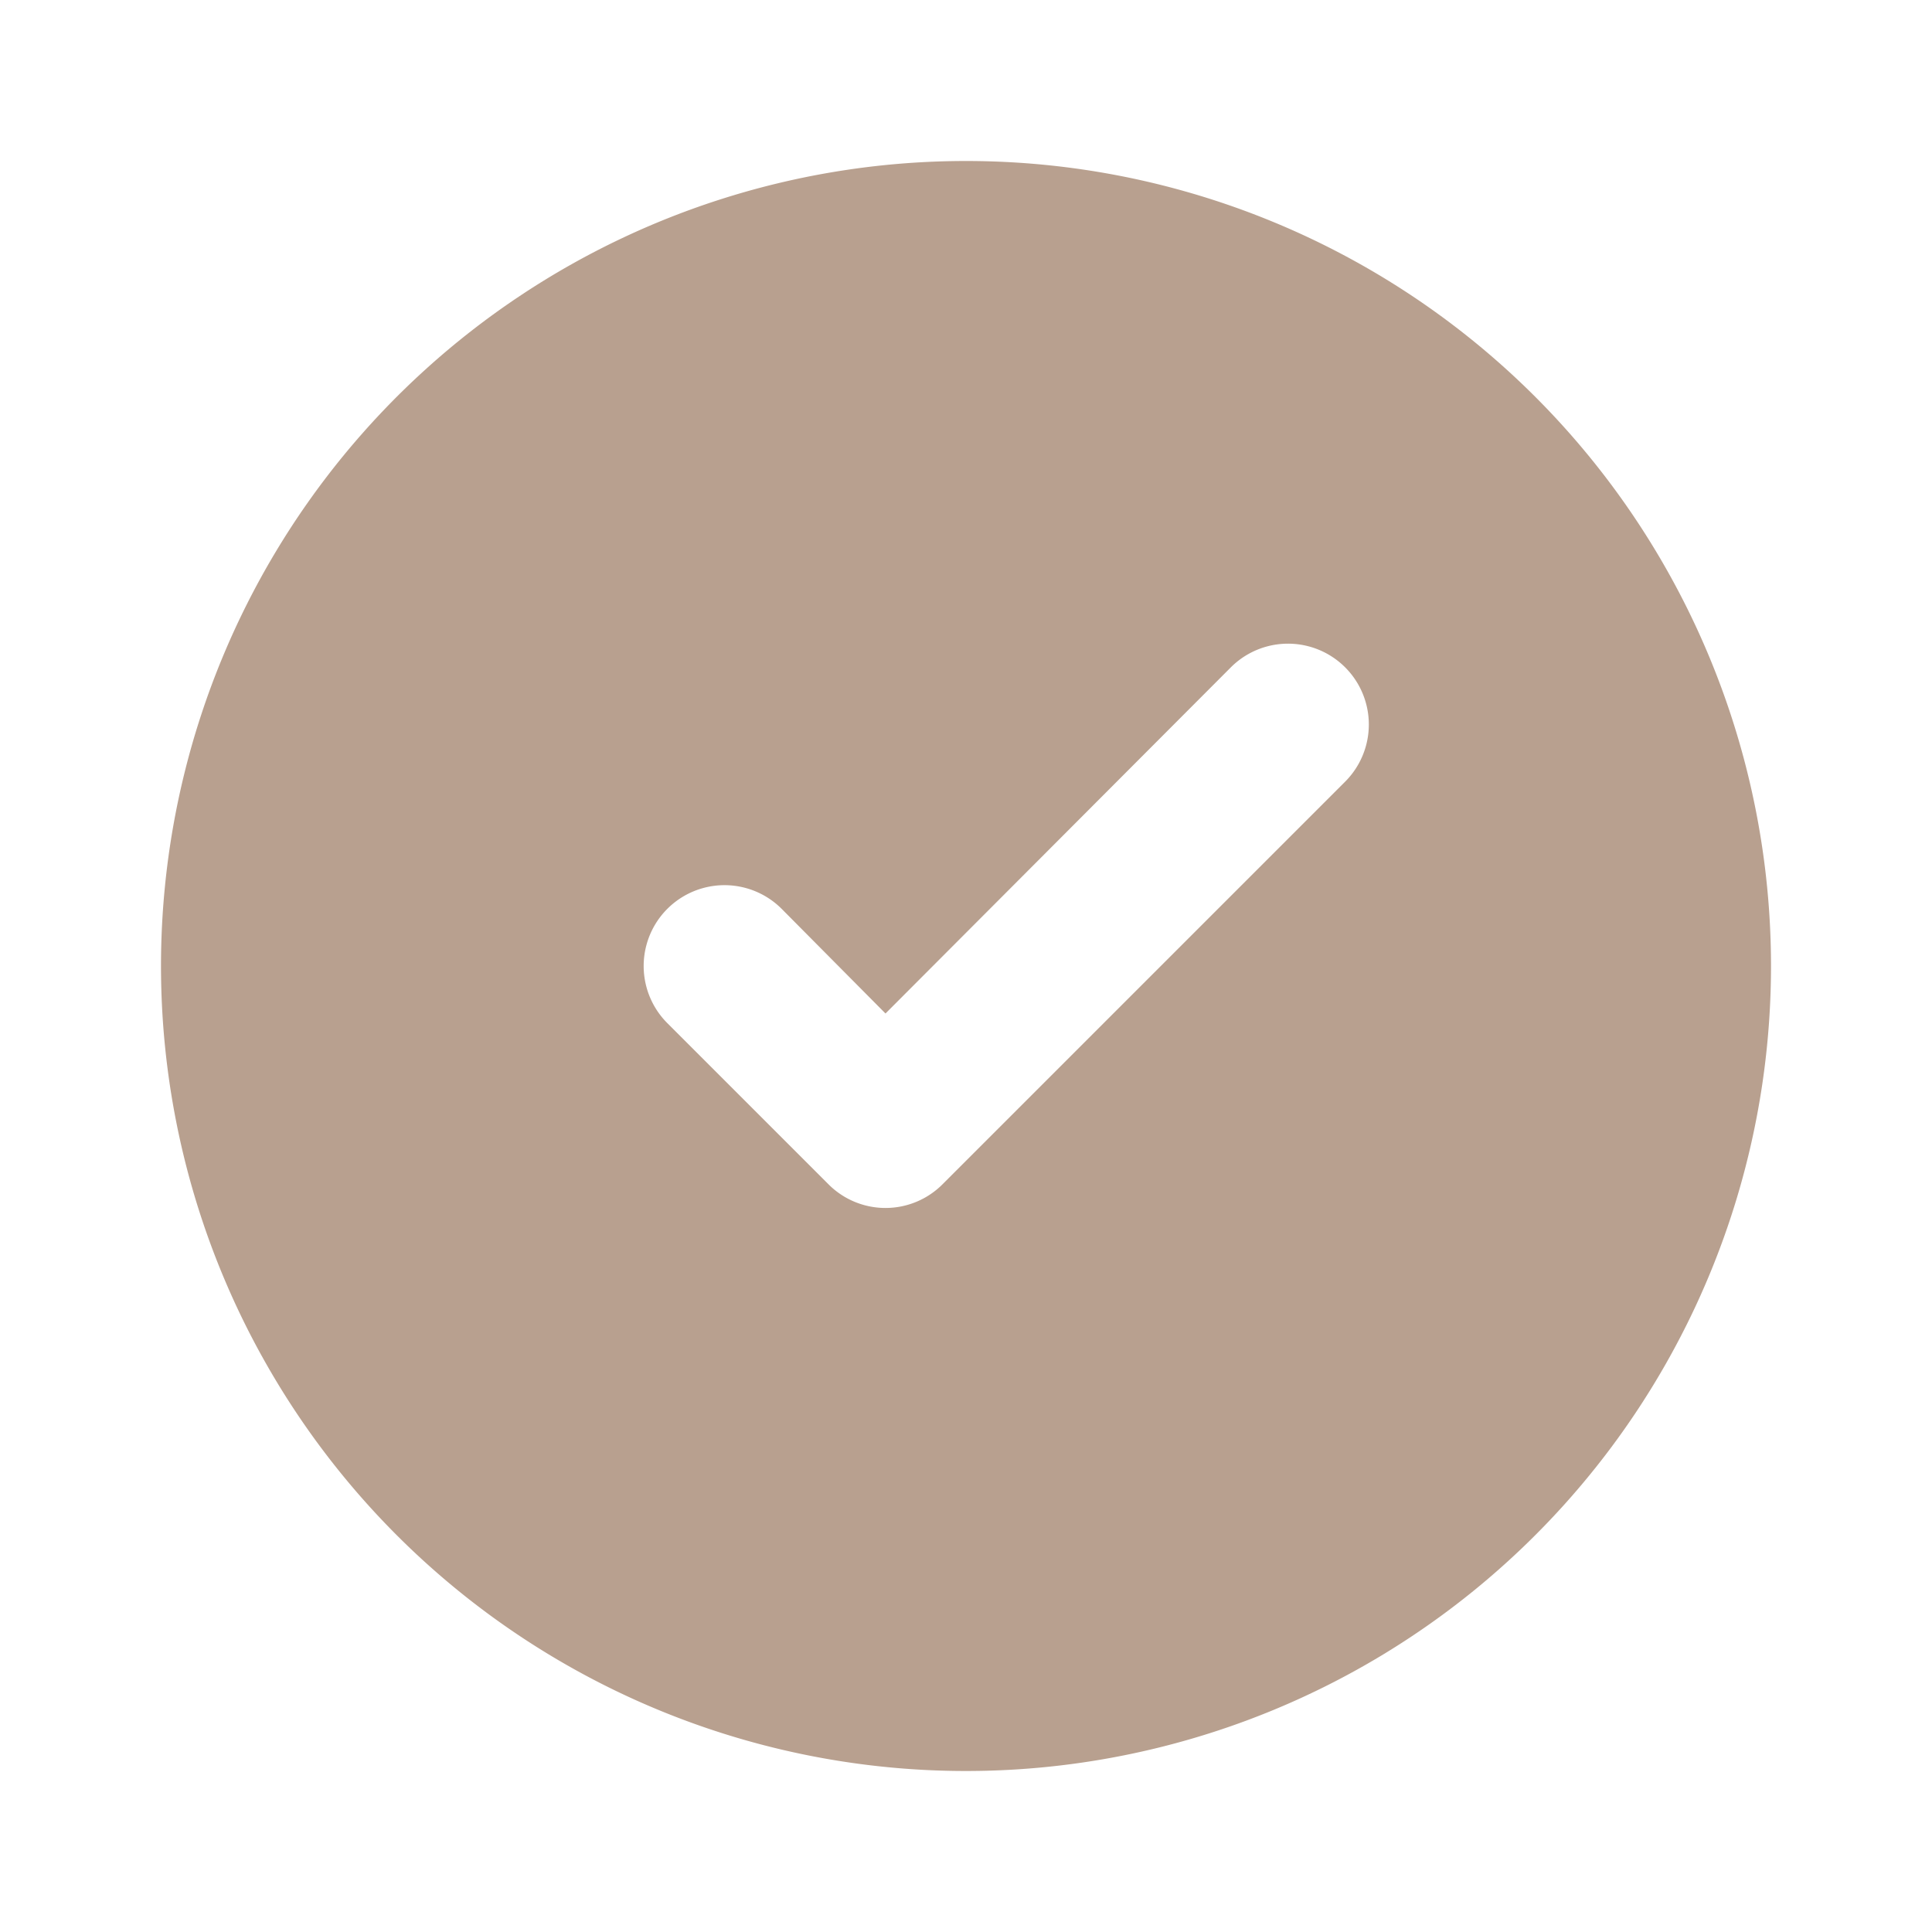 <?xml version="1.0" encoding="UTF-8"?> <svg xmlns="http://www.w3.org/2000/svg" viewBox="0 0 24 24"> <path d="M12 2a10 10 0 1 0 10 10A10 10 0 0 0 12 2Zm4.71 7.71-5 5a1 1 0 0 1-1.42 0l-2-2a1 1 0 0 1 1.42-1.42l1.29 1.3 4.29-4.3a1 1 0 0 1 1.42 1.42Z" fill="#b8a08f" class="fill-464646"></path> </svg> 